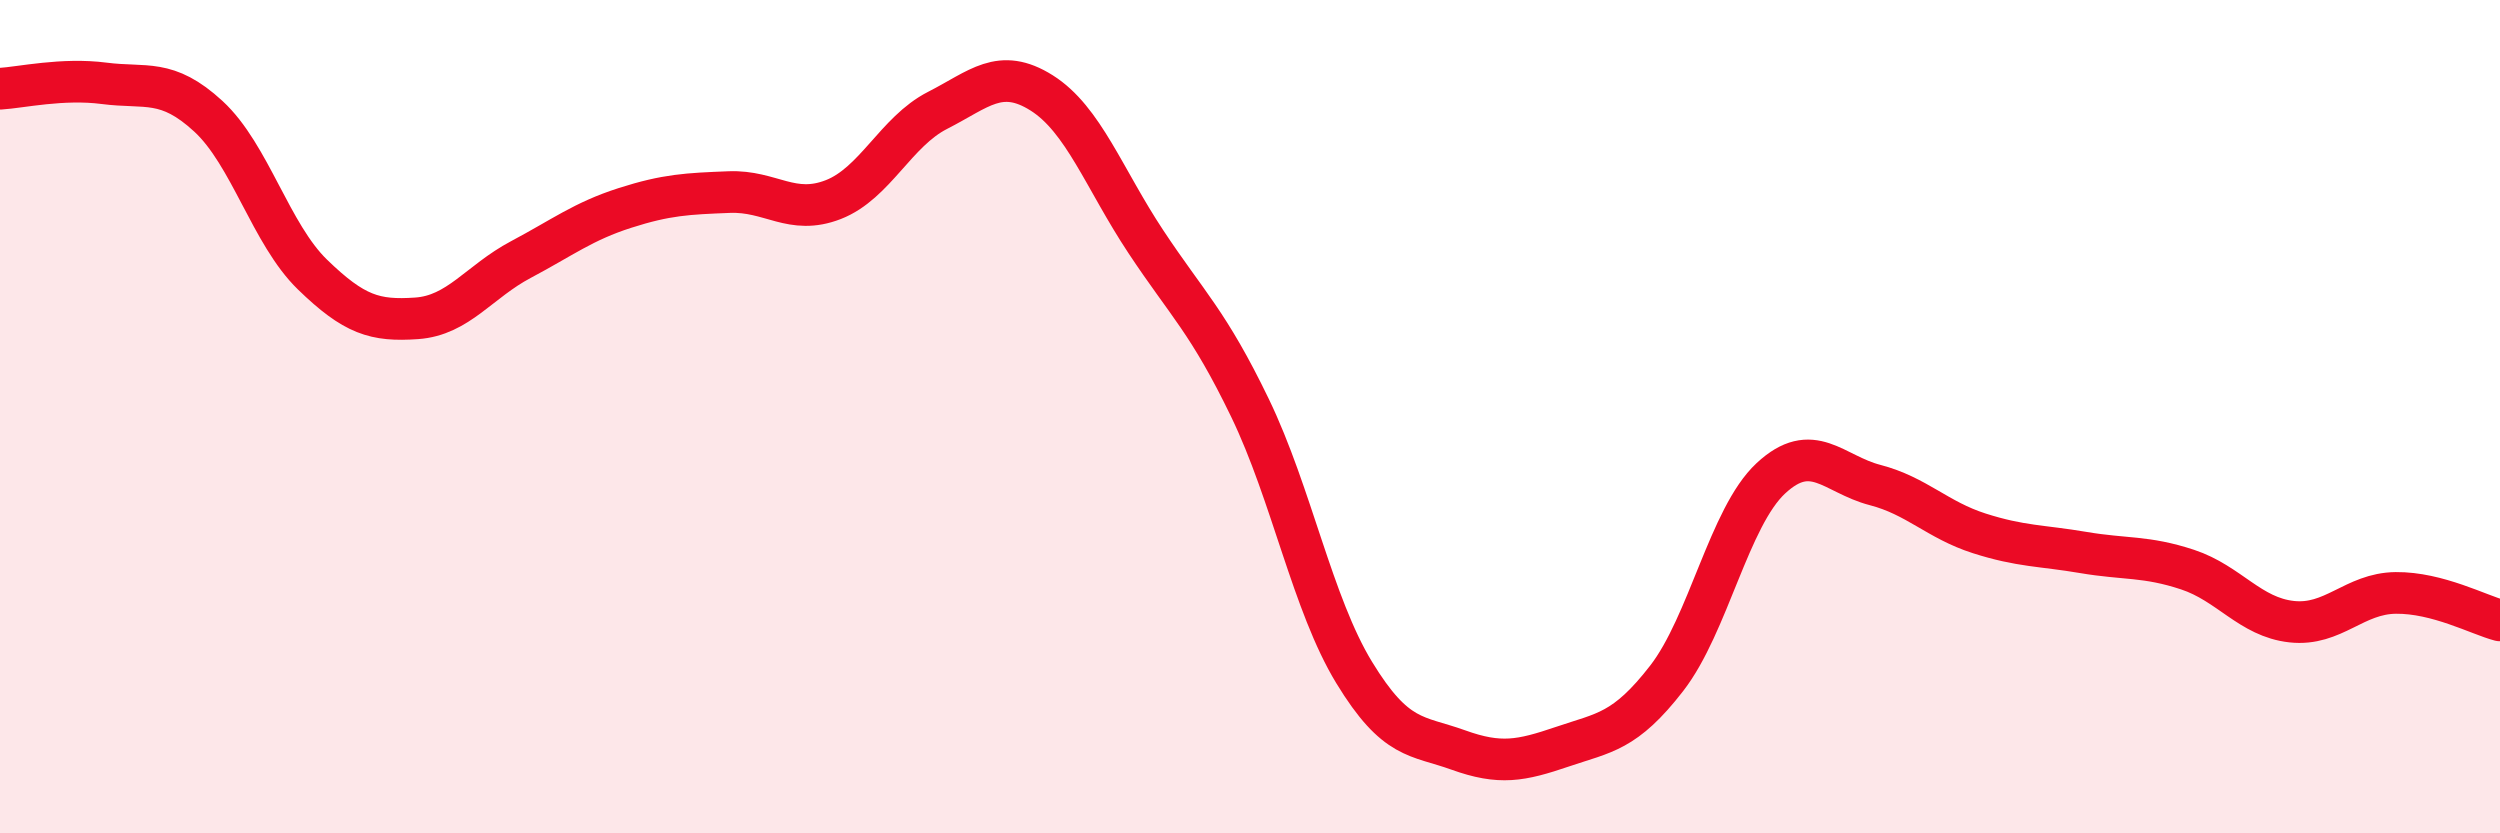 
    <svg width="60" height="20" viewBox="0 0 60 20" xmlns="http://www.w3.org/2000/svg">
      <path
        d="M 0,2.13 C 0.5,2.1 1.5,1.87 2.5,2 C 3.5,2.13 4,1.87 5,2.79 C 6,3.71 6.5,5.62 7.5,6.59 C 8.5,7.56 9,7.71 10,7.64 C 11,7.57 11.5,6.76 12.5,6.23 C 13.5,5.7 14,5.31 15,4.99 C 16,4.67 16.5,4.65 17.5,4.61 C 18.5,4.57 19,5.18 20,4.79 C 21,4.4 21.5,3.16 22.5,2.65 C 23.5,2.14 24,1.6 25,2.23 C 26,2.86 26.5,4.29 27.5,5.8 C 28.5,7.31 29,7.72 30,9.79 C 31,11.86 31.5,14.5 32.5,16.14 C 33.5,17.78 34,17.64 35,18 C 36,18.36 36.5,18.26 37.5,17.92 C 38.5,17.58 39,17.57 40,16.28 C 41,14.99 41.5,12.41 42.5,11.48 C 43.5,10.55 44,11.38 45,11.64 C 46,11.9 46.5,12.48 47.5,12.8 C 48.5,13.12 49,13.09 50,13.26 C 51,13.43 51.5,13.34 52.5,13.67 C 53.5,14 54,14.81 55,14.92 C 56,15.03 56.5,14.24 57.5,14.23 C 58.5,14.22 59.5,14.76 60,14.89L60 20L0 20Z"
        fill="#EB0A25"
        opacity="0.1"
        stroke-linecap="round"
        stroke-linejoin="round"
      />
      <path
        d="M 0,2.13 C 0.5,2.1 1.5,1.87 2.5,2 C 3.5,2.13 4,1.87 5,2.79 C 6,3.71 6.5,5.62 7.5,6.59 C 8.5,7.56 9,7.71 10,7.64 C 11,7.57 11.5,6.76 12.5,6.23 C 13.5,5.7 14,5.31 15,4.99 C 16,4.67 16.5,4.65 17.5,4.61 C 18.5,4.57 19,5.18 20,4.79 C 21,4.4 21.5,3.16 22.5,2.65 C 23.5,2.14 24,1.6 25,2.23 C 26,2.86 26.5,4.29 27.5,5.8 C 28.5,7.31 29,7.72 30,9.79 C 31,11.86 31.5,14.5 32.5,16.14 C 33.5,17.78 34,17.64 35,18 C 36,18.36 36.5,18.26 37.5,17.92 C 38.5,17.58 39,17.57 40,16.28 C 41,14.99 41.5,12.41 42.5,11.48 C 43.5,10.55 44,11.38 45,11.64 C 46,11.9 46.5,12.48 47.5,12.8 C 48.5,13.12 49,13.09 50,13.26 C 51,13.43 51.5,13.34 52.5,13.67 C 53.5,14 54,14.81 55,14.92 C 56,15.03 56.5,14.24 57.5,14.23 C 58.5,14.22 59.5,14.76 60,14.89"
        stroke="#EB0A25"
        stroke-width="1"
        fill="none"
        stroke-linecap="round"
        stroke-linejoin="round"
      />
    </svg>
  